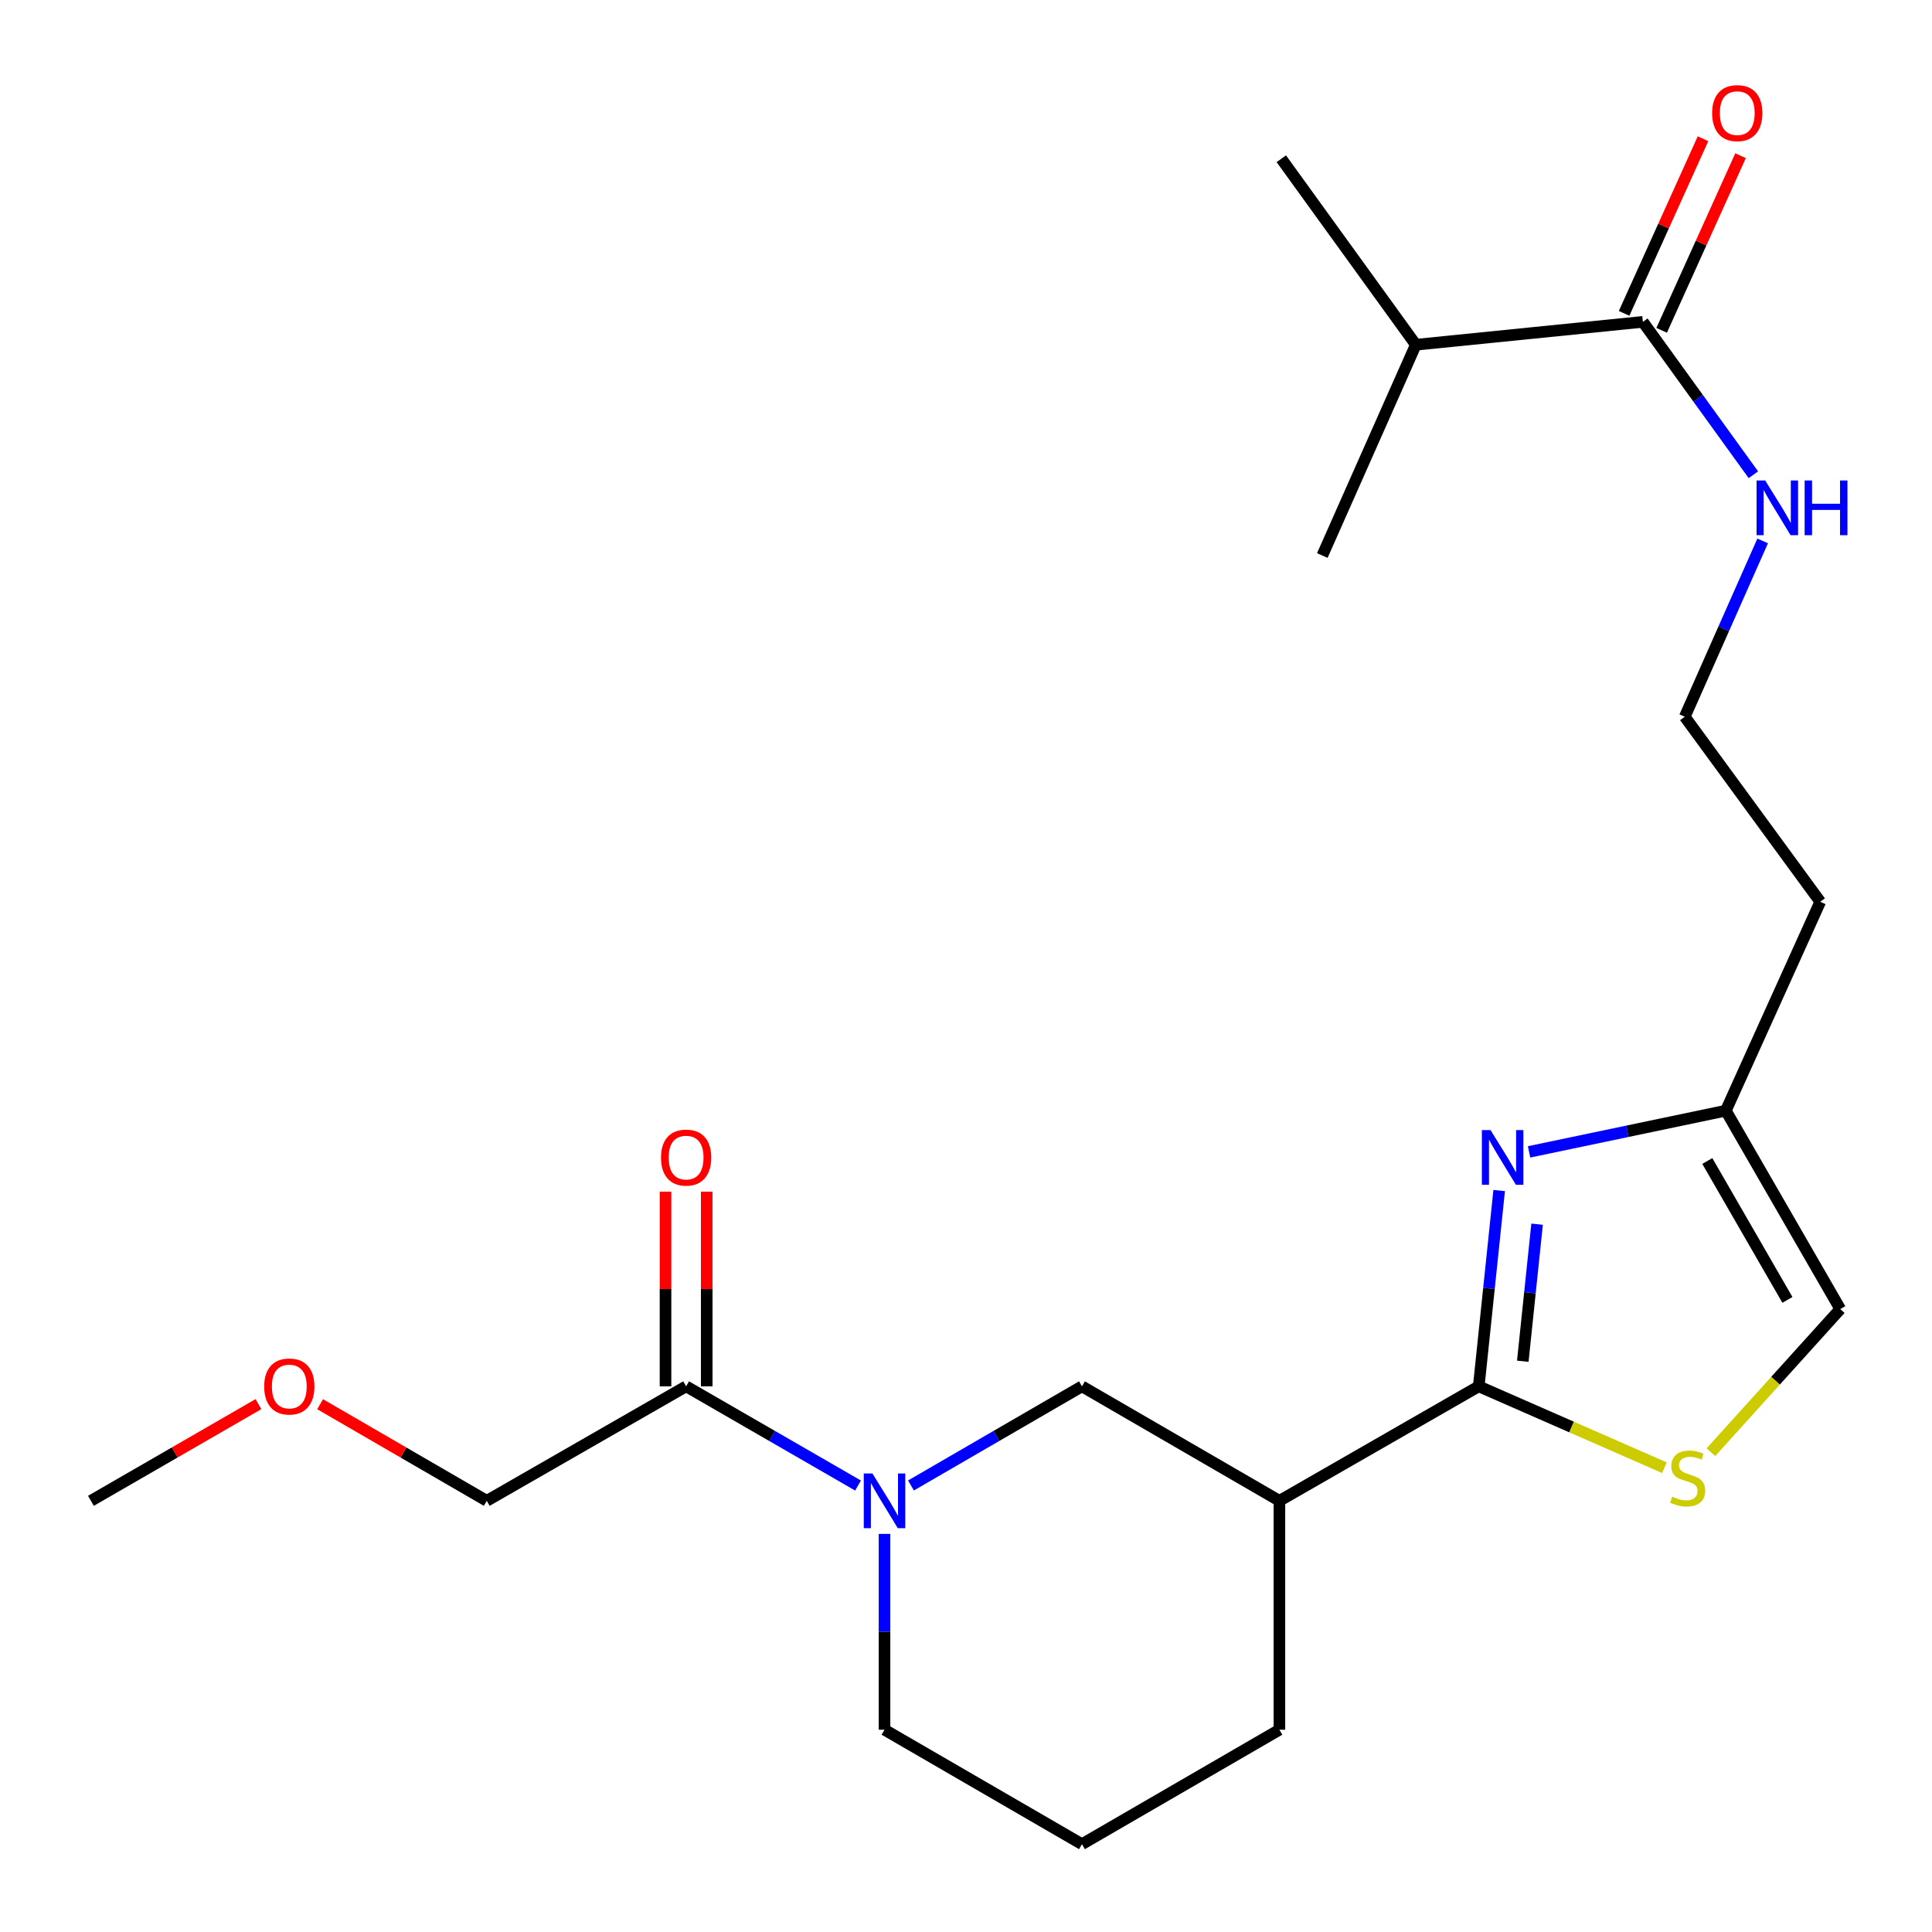 <?xml version='1.0' encoding='iso-8859-1'?>
<svg version='1.1' baseProfile='full'
              xmlns='http://www.w3.org/2000/svg'
                      xmlns:rdkit='http://www.rdkit.org/xml'
                      xmlns:xlink='http://www.w3.org/1999/xlink'
                  xml:space='preserve'
width='1000px' height='1000px' viewBox='0 0 1000 1000'>
<!-- END OF HEADER -->
<rect style='opacity:1.0;fill:#FFFFFF;stroke:none' width='1000' height='1000' x='0' y='0'> </rect>
<path class='bond-0' d='M 765.399,717.565 L 770.684,666.892' style='fill:none;fill-rule:evenodd;stroke:#000000;stroke-width:6px;stroke-linecap:butt;stroke-linejoin:miter;stroke-opacity:1' />
<path class='bond-0' d='M 770.684,666.892 L 775.969,616.219' style='fill:none;fill-rule:evenodd;stroke:#0000FF;stroke-width:6px;stroke-linecap:butt;stroke-linejoin:miter;stroke-opacity:1' />
<path class='bond-0' d='M 788.197,704.575 L 791.896,669.104' style='fill:none;fill-rule:evenodd;stroke:#000000;stroke-width:6px;stroke-linecap:butt;stroke-linejoin:miter;stroke-opacity:1' />
<path class='bond-0' d='M 791.896,669.104 L 795.596,633.633' style='fill:none;fill-rule:evenodd;stroke:#0000FF;stroke-width:6px;stroke-linecap:butt;stroke-linejoin:miter;stroke-opacity:1' />
<path class='bond-2' d='M 765.399,717.565 L 813.453,738.625' style='fill:none;fill-rule:evenodd;stroke:#000000;stroke-width:6px;stroke-linecap:butt;stroke-linejoin:miter;stroke-opacity:1' />
<path class='bond-2' d='M 813.453,738.625 L 861.508,759.686' style='fill:none;fill-rule:evenodd;stroke:#CCCC00;stroke-width:6px;stroke-linecap:butt;stroke-linejoin:miter;stroke-opacity:1' />
<path class='bond-3' d='M 765.399,717.565 L 662.223,776.819' style='fill:none;fill-rule:evenodd;stroke:#000000;stroke-width:6px;stroke-linecap:butt;stroke-linejoin:miter;stroke-opacity:1' />
<path class='bond-6' d='M 791.448,596.212 L 842.369,585.543' style='fill:none;fill-rule:evenodd;stroke:#0000FF;stroke-width:6px;stroke-linecap:butt;stroke-linejoin:miter;stroke-opacity:1' />
<path class='bond-6' d='M 842.369,585.543 L 893.291,574.874' style='fill:none;fill-rule:evenodd;stroke:#000000;stroke-width:6px;stroke-linecap:butt;stroke-linejoin:miter;stroke-opacity:1' />
<path class='bond-1' d='M 471.519,768.879 L 515.768,743.222' style='fill:none;fill-rule:evenodd;stroke:#0000FF;stroke-width:6px;stroke-linecap:butt;stroke-linejoin:miter;stroke-opacity:1' />
<path class='bond-1' d='M 515.768,743.222 L 560.018,717.565' style='fill:none;fill-rule:evenodd;stroke:#000000;stroke-width:6px;stroke-linecap:butt;stroke-linejoin:miter;stroke-opacity:1' />
<path class='bond-4' d='M 444.121,768.912 L 399.628,743.238' style='fill:none;fill-rule:evenodd;stroke:#0000FF;stroke-width:6px;stroke-linecap:butt;stroke-linejoin:miter;stroke-opacity:1' />
<path class='bond-4' d='M 399.628,743.238 L 355.135,717.565' style='fill:none;fill-rule:evenodd;stroke:#000000;stroke-width:6px;stroke-linecap:butt;stroke-linejoin:miter;stroke-opacity:1' />
<path class='bond-24' d='M 457.825,793.941 L 457.825,844.622' style='fill:none;fill-rule:evenodd;stroke:#0000FF;stroke-width:6px;stroke-linecap:butt;stroke-linejoin:miter;stroke-opacity:1' />
<path class='bond-24' d='M 457.825,844.622 L 457.825,895.303' style='fill:none;fill-rule:evenodd;stroke:#000000;stroke-width:6px;stroke-linecap:butt;stroke-linejoin:miter;stroke-opacity:1' />
<path class='bond-8' d='M 885.564,751.655 L 919.043,714.616' style='fill:none;fill-rule:evenodd;stroke:#CCCC00;stroke-width:6px;stroke-linecap:butt;stroke-linejoin:miter;stroke-opacity:1' />
<path class='bond-8' d='M 919.043,714.616 L 952.521,677.576' style='fill:none;fill-rule:evenodd;stroke:#000000;stroke-width:6px;stroke-linecap:butt;stroke-linejoin:miter;stroke-opacity:1' />
<path class='bond-5' d='M 662.223,776.819 L 560.018,717.565' style='fill:none;fill-rule:evenodd;stroke:#000000;stroke-width:6px;stroke-linecap:butt;stroke-linejoin:miter;stroke-opacity:1' />
<path class='bond-16' d='M 662.223,776.819 L 662.223,895.303' style='fill:none;fill-rule:evenodd;stroke:#000000;stroke-width:6px;stroke-linecap:butt;stroke-linejoin:miter;stroke-opacity:1' />
<path class='bond-9' d='M 365.799,717.565 L 365.799,667.184' style='fill:none;fill-rule:evenodd;stroke:#000000;stroke-width:6px;stroke-linecap:butt;stroke-linejoin:miter;stroke-opacity:1' />
<path class='bond-9' d='M 365.799,667.184 L 365.799,616.803' style='fill:none;fill-rule:evenodd;stroke:#FF0000;stroke-width:6px;stroke-linecap:butt;stroke-linejoin:miter;stroke-opacity:1' />
<path class='bond-9' d='M 344.471,717.565 L 344.471,667.184' style='fill:none;fill-rule:evenodd;stroke:#000000;stroke-width:6px;stroke-linecap:butt;stroke-linejoin:miter;stroke-opacity:1' />
<path class='bond-9' d='M 344.471,667.184 L 344.471,616.803' style='fill:none;fill-rule:evenodd;stroke:#FF0000;stroke-width:6px;stroke-linecap:butt;stroke-linejoin:miter;stroke-opacity:1' />
<path class='bond-17' d='M 355.135,717.565 L 251.947,776.819' style='fill:none;fill-rule:evenodd;stroke:#000000;stroke-width:6px;stroke-linecap:butt;stroke-linejoin:miter;stroke-opacity:1' />
<path class='bond-13' d='M 893.291,574.874 L 942.154,466.757' style='fill:none;fill-rule:evenodd;stroke:#000000;stroke-width:6px;stroke-linecap:butt;stroke-linejoin:miter;stroke-opacity:1' />
<path class='bond-23' d='M 893.291,574.874 L 952.521,677.576' style='fill:none;fill-rule:evenodd;stroke:#000000;stroke-width:6px;stroke-linecap:butt;stroke-linejoin:miter;stroke-opacity:1' />
<path class='bond-23' d='M 883.701,600.934 L 925.162,672.826' style='fill:none;fill-rule:evenodd;stroke:#000000;stroke-width:6px;stroke-linecap:butt;stroke-linejoin:miter;stroke-opacity:1' />
<path class='bond-7' d='M 850.352,166.589 L 878.954,206.158' style='fill:none;fill-rule:evenodd;stroke:#000000;stroke-width:6px;stroke-linecap:butt;stroke-linejoin:miter;stroke-opacity:1' />
<path class='bond-7' d='M 878.954,206.158 L 907.556,245.728' style='fill:none;fill-rule:evenodd;stroke:#0000FF;stroke-width:6px;stroke-linecap:butt;stroke-linejoin:miter;stroke-opacity:1' />
<path class='bond-10' d='M 860.07,170.98 L 880.491,125.784' style='fill:none;fill-rule:evenodd;stroke:#000000;stroke-width:6px;stroke-linecap:butt;stroke-linejoin:miter;stroke-opacity:1' />
<path class='bond-10' d='M 880.491,125.784 L 900.912,80.589' style='fill:none;fill-rule:evenodd;stroke:#FF0000;stroke-width:6px;stroke-linecap:butt;stroke-linejoin:miter;stroke-opacity:1' />
<path class='bond-10' d='M 840.635,162.198 L 861.055,117.003' style='fill:none;fill-rule:evenodd;stroke:#000000;stroke-width:6px;stroke-linecap:butt;stroke-linejoin:miter;stroke-opacity:1' />
<path class='bond-10' d='M 861.055,117.003 L 881.476,71.807' style='fill:none;fill-rule:evenodd;stroke:#FF0000;stroke-width:6px;stroke-linecap:butt;stroke-linejoin:miter;stroke-opacity:1' />
<path class='bond-12' d='M 850.352,166.589 L 732.828,178.437' style='fill:none;fill-rule:evenodd;stroke:#000000;stroke-width:6px;stroke-linecap:butt;stroke-linejoin:miter;stroke-opacity:1' />
<path class='bond-11' d='M 912.355,279.974 L 892.195,325.48' style='fill:none;fill-rule:evenodd;stroke:#0000FF;stroke-width:6px;stroke-linecap:butt;stroke-linejoin:miter;stroke-opacity:1' />
<path class='bond-11' d='M 892.195,325.48 L 872.035,370.986' style='fill:none;fill-rule:evenodd;stroke:#000000;stroke-width:6px;stroke-linecap:butt;stroke-linejoin:miter;stroke-opacity:1' />
<path class='bond-20' d='M 732.828,178.437 L 663.206,82.169' style='fill:none;fill-rule:evenodd;stroke:#000000;stroke-width:6px;stroke-linecap:butt;stroke-linejoin:miter;stroke-opacity:1' />
<path class='bond-21' d='M 732.828,178.437 L 684.427,287.538' style='fill:none;fill-rule:evenodd;stroke:#000000;stroke-width:6px;stroke-linecap:butt;stroke-linejoin:miter;stroke-opacity:1' />
<path class='bond-15' d='M 942.154,466.757 L 872.035,370.986' style='fill:none;fill-rule:evenodd;stroke:#000000;stroke-width:6px;stroke-linecap:butt;stroke-linejoin:miter;stroke-opacity:1' />
<path class='bond-14' d='M 457.825,895.303 L 560.018,954.545' style='fill:none;fill-rule:evenodd;stroke:#000000;stroke-width:6px;stroke-linecap:butt;stroke-linejoin:miter;stroke-opacity:1' />
<path class='bond-18' d='M 662.223,895.303 L 560.018,954.545' style='fill:none;fill-rule:evenodd;stroke:#000000;stroke-width:6px;stroke-linecap:butt;stroke-linejoin:miter;stroke-opacity:1' />
<path class='bond-19' d='M 251.947,776.819 L 208.821,751.816' style='fill:none;fill-rule:evenodd;stroke:#000000;stroke-width:6px;stroke-linecap:butt;stroke-linejoin:miter;stroke-opacity:1' />
<path class='bond-19' d='M 208.821,751.816 L 165.696,726.814' style='fill:none;fill-rule:evenodd;stroke:#FF0000;stroke-width:6px;stroke-linecap:butt;stroke-linejoin:miter;stroke-opacity:1' />
<path class='bond-22' d='M 133.779,726.777 L 90.421,751.798' style='fill:none;fill-rule:evenodd;stroke:#FF0000;stroke-width:6px;stroke-linecap:butt;stroke-linejoin:miter;stroke-opacity:1' />
<path class='bond-22' d='M 90.421,751.798 L 47.064,776.819' style='fill:none;fill-rule:evenodd;stroke:#000000;stroke-width:6px;stroke-linecap:butt;stroke-linejoin:miter;stroke-opacity:1' />
<path  class='atom-1' d='M 771.497 584.921
L 780.777 599.921
Q 781.697 601.401, 783.177 604.081
Q 784.657 606.761, 784.737 606.921
L 784.737 584.921
L 788.497 584.921
L 788.497 613.241
L 784.617 613.241
L 774.657 596.841
Q 773.497 594.921, 772.257 592.721
Q 771.057 590.521, 770.697 589.841
L 770.697 613.241
L 767.017 613.241
L 767.017 584.921
L 771.497 584.921
' fill='#0000FF'/>
<path  class='atom-2' d='M 451.565 762.659
L 460.845 777.659
Q 461.765 779.139, 463.245 781.819
Q 464.725 784.499, 464.805 784.659
L 464.805 762.659
L 468.565 762.659
L 468.565 790.979
L 464.685 790.979
L 454.725 774.579
Q 453.565 772.659, 452.325 770.459
Q 451.125 768.259, 450.765 767.579
L 450.765 790.979
L 447.085 790.979
L 447.085 762.659
L 451.565 762.659
' fill='#0000FF'/>
<path  class='atom-3' d='M 865.54 774.679
Q 865.86 774.799, 867.18 775.359
Q 868.5 775.919, 869.94 776.279
Q 871.42 776.599, 872.86 776.599
Q 875.54 776.599, 877.1 775.319
Q 878.66 773.999, 878.66 771.719
Q 878.66 770.159, 877.86 769.199
Q 877.1 768.239, 875.9 767.719
Q 874.7 767.199, 872.7 766.599
Q 870.18 765.839, 868.66 765.119
Q 867.18 764.399, 866.1 762.879
Q 865.06 761.359, 865.06 758.799
Q 865.06 755.239, 867.46 753.039
Q 869.9 750.839, 874.7 750.839
Q 877.98 750.839, 881.7 752.399
L 880.78 755.479
Q 877.38 754.079, 874.82 754.079
Q 872.06 754.079, 870.54 755.239
Q 869.02 756.359, 869.06 758.319
Q 869.06 759.839, 869.82 760.759
Q 870.62 761.679, 871.74 762.199
Q 872.9 762.719, 874.82 763.319
Q 877.38 764.119, 878.9 764.919
Q 880.42 765.719, 881.5 767.359
Q 882.62 768.959, 882.62 771.719
Q 882.62 775.639, 879.98 777.759
Q 877.38 779.839, 873.02 779.839
Q 870.5 779.839, 868.58 779.279
Q 866.7 778.759, 864.46 777.839
L 865.54 774.679
' fill='#CCCC00'/>
<path  class='atom-10' d='M 342.135 599.161
Q 342.135 592.361, 345.495 588.561
Q 348.855 584.761, 355.135 584.761
Q 361.415 584.761, 364.775 588.561
Q 368.135 592.361, 368.135 599.161
Q 368.135 606.041, 364.735 609.961
Q 361.335 613.841, 355.135 613.841
Q 348.895 613.841, 345.495 609.961
Q 342.135 606.081, 342.135 599.161
M 355.135 610.641
Q 359.455 610.641, 361.775 607.761
Q 364.135 604.841, 364.135 599.161
Q 364.135 593.601, 361.775 590.801
Q 359.455 587.961, 355.135 587.961
Q 350.815 587.961, 348.455 590.761
Q 346.135 593.561, 346.135 599.161
Q 346.135 604.881, 348.455 607.761
Q 350.815 610.641, 355.135 610.641
' fill='#FF0000'/>
<path  class='atom-11' d='M 886.203 58.552
Q 886.203 51.752, 889.563 47.952
Q 892.923 44.152, 899.203 44.152
Q 905.483 44.152, 908.843 47.952
Q 912.203 51.752, 912.203 58.552
Q 912.203 65.432, 908.803 69.352
Q 905.403 73.232, 899.203 73.232
Q 892.963 73.232, 889.563 69.352
Q 886.203 65.472, 886.203 58.552
M 899.203 70.032
Q 903.523 70.032, 905.843 67.152
Q 908.203 64.232, 908.203 58.552
Q 908.203 52.992, 905.843 50.192
Q 903.523 47.352, 899.203 47.352
Q 894.883 47.352, 892.523 50.152
Q 890.203 52.952, 890.203 58.552
Q 890.203 64.272, 892.523 67.152
Q 894.883 70.032, 899.203 70.032
' fill='#FF0000'/>
<path  class='atom-12' d='M 913.678 248.698
L 922.958 263.698
Q 923.878 265.178, 925.358 267.858
Q 926.838 270.538, 926.918 270.698
L 926.918 248.698
L 930.678 248.698
L 930.678 277.018
L 926.798 277.018
L 916.838 260.618
Q 915.678 258.698, 914.438 256.498
Q 913.238 254.298, 912.878 253.618
L 912.878 277.018
L 909.198 277.018
L 909.198 248.698
L 913.678 248.698
' fill='#0000FF'/>
<path  class='atom-12' d='M 934.078 248.698
L 937.918 248.698
L 937.918 260.738
L 952.398 260.738
L 952.398 248.698
L 956.238 248.698
L 956.238 277.018
L 952.398 277.018
L 952.398 263.938
L 937.918 263.938
L 937.918 277.018
L 934.078 277.018
L 934.078 248.698
' fill='#0000FF'/>
<path  class='atom-20' d='M 136.742 717.645
Q 136.742 710.845, 140.102 707.045
Q 143.462 703.245, 149.742 703.245
Q 156.022 703.245, 159.382 707.045
Q 162.742 710.845, 162.742 717.645
Q 162.742 724.525, 159.342 728.445
Q 155.942 732.325, 149.742 732.325
Q 143.502 732.325, 140.102 728.445
Q 136.742 724.565, 136.742 717.645
M 149.742 729.125
Q 154.062 729.125, 156.382 726.245
Q 158.742 723.325, 158.742 717.645
Q 158.742 712.085, 156.382 709.285
Q 154.062 706.445, 149.742 706.445
Q 145.422 706.445, 143.062 709.245
Q 140.742 712.045, 140.742 717.645
Q 140.742 723.365, 143.062 726.245
Q 145.422 729.125, 149.742 729.125
' fill='#FF0000'/>
</svg>
